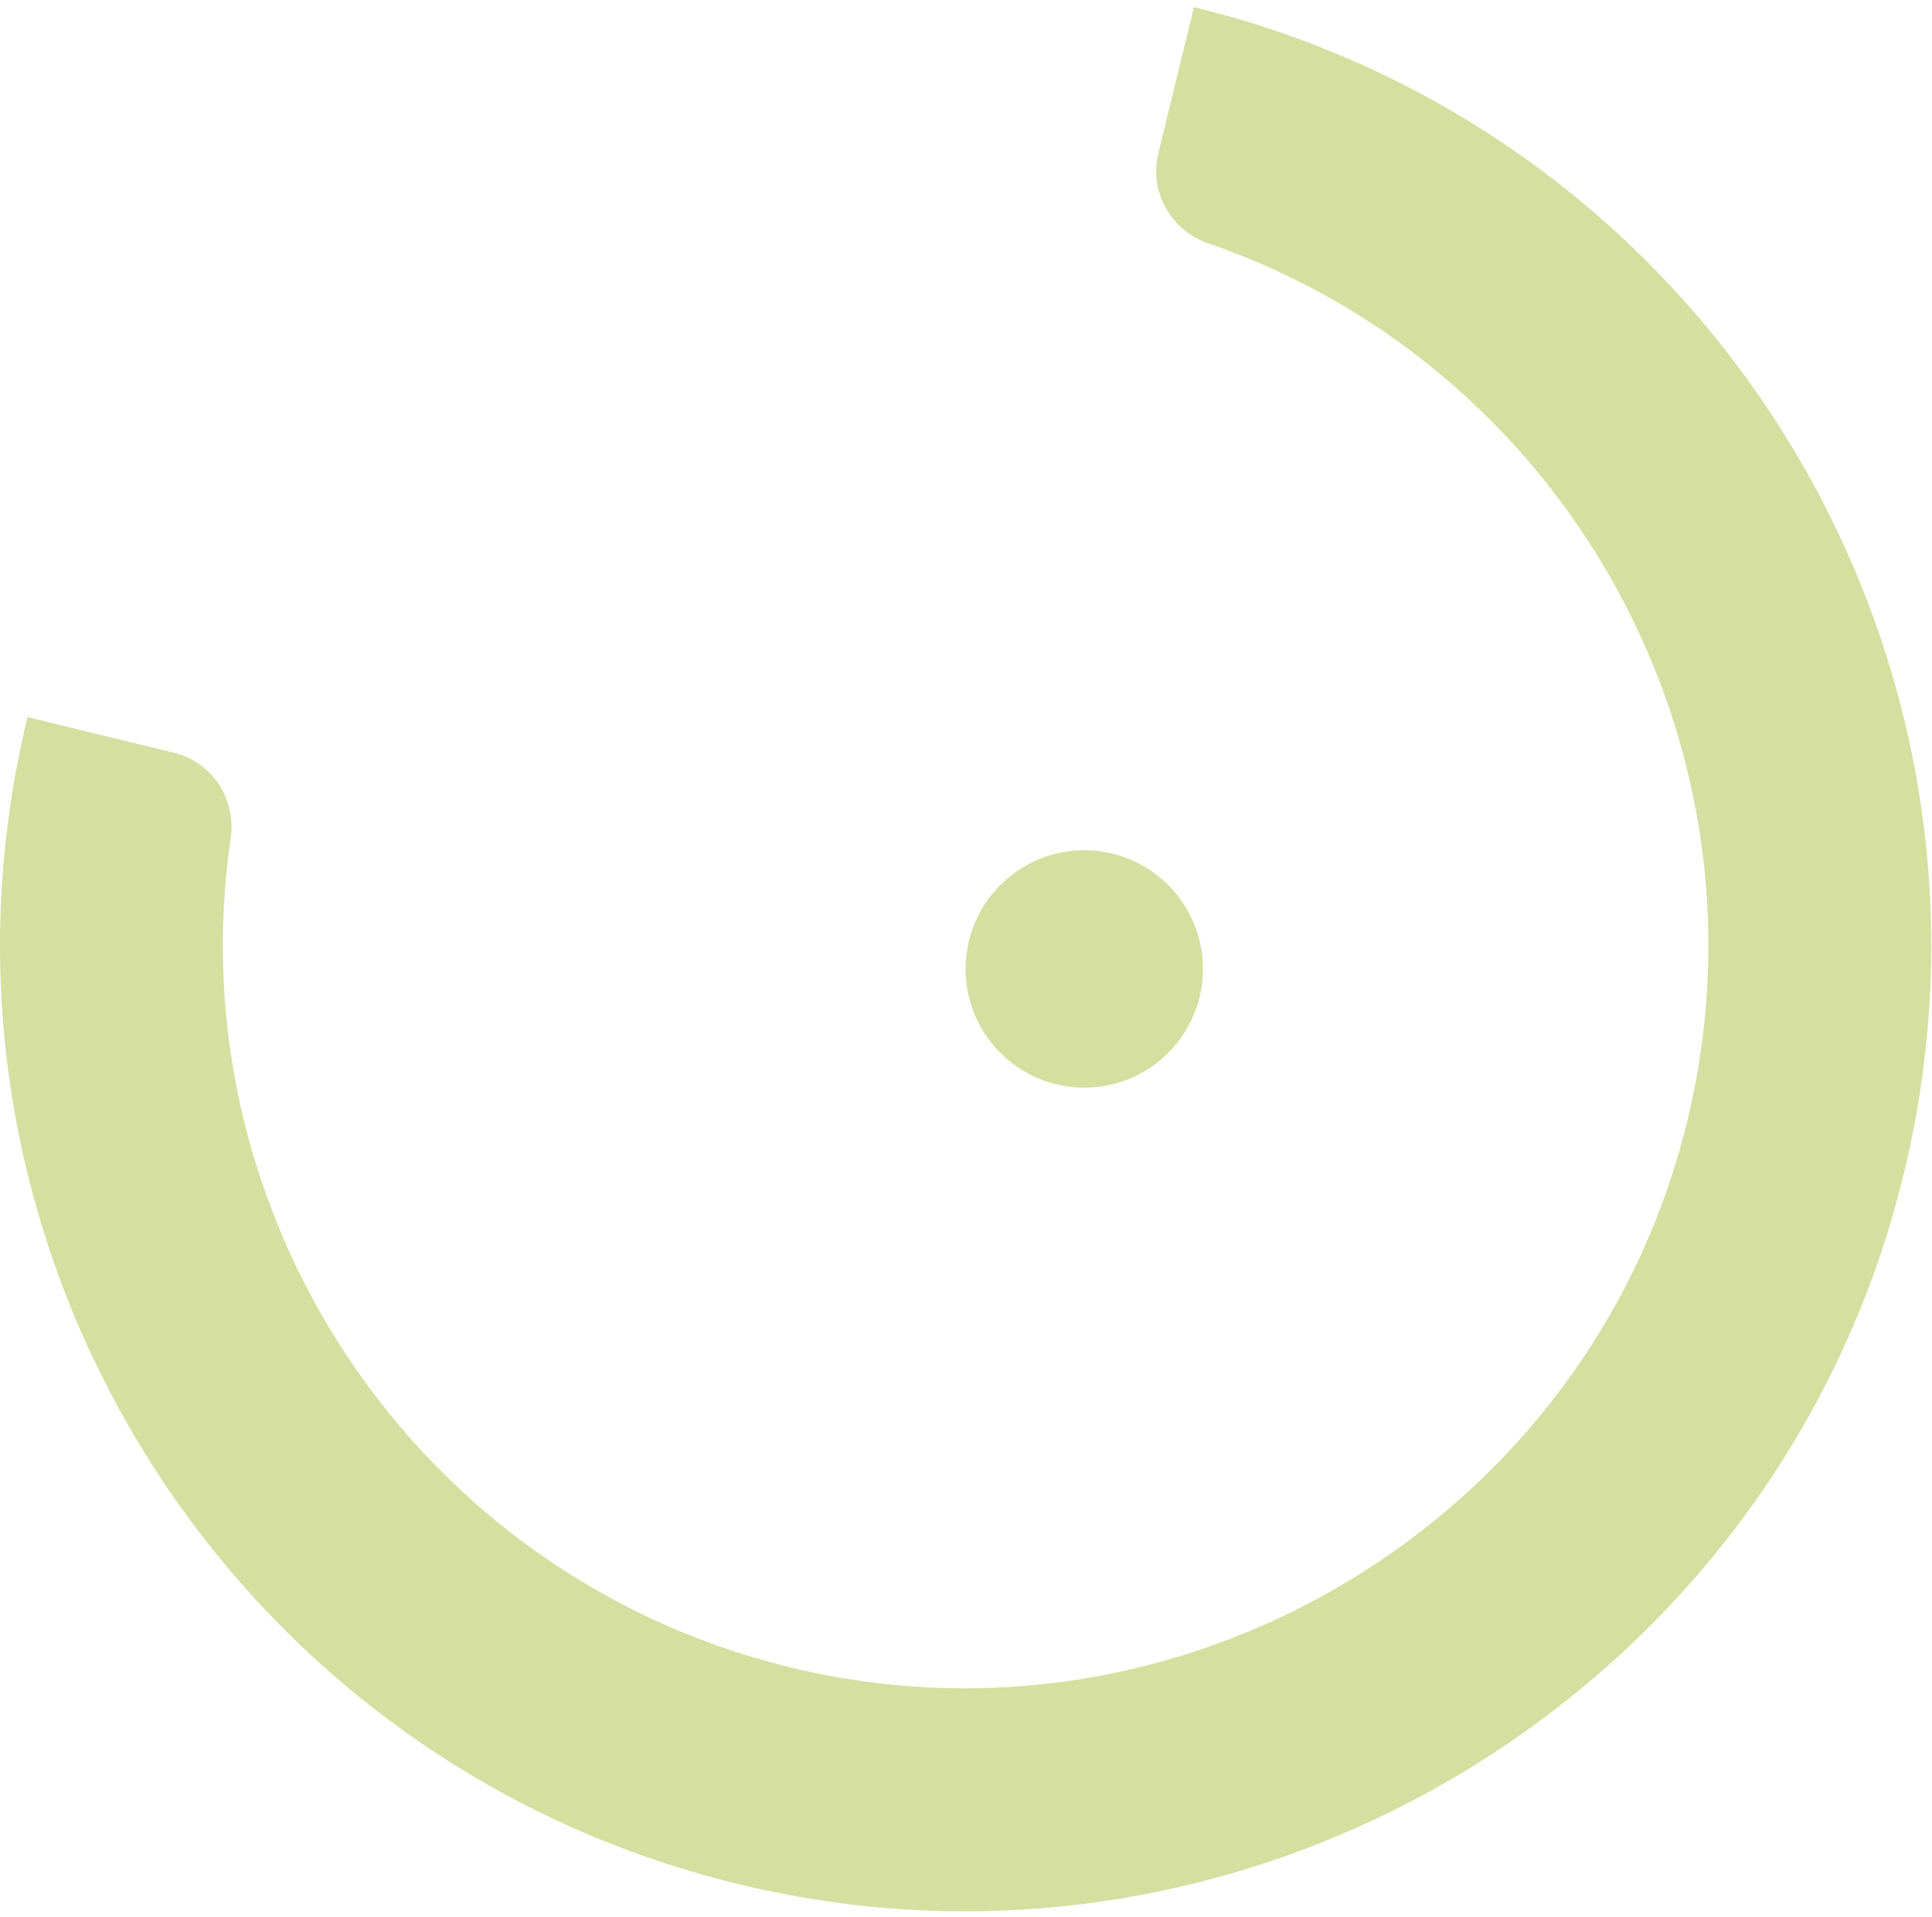 <svg xmlns="http://www.w3.org/2000/svg" width="253" height="251" viewBox="0 0 253 251" fill="none"><path d="M247.498 160.322C229.023 221.8 166.369 259.925 103.277 248.081C31.599 234.628 -13.427 163.838 3.602 93.882L22.779 98.55C27.789 99.768 30.957 104.622 30.207 109.728C22.785 160.286 56.272 209.223 107.993 219.274C156.907 228.778 205.712 199.083 219.747 151.267C234.585 100.71 206.51 48.49 158.197 31.846C153.319 30.166 150.463 25.125 151.681 20.109L156.349 0.933C226.305 17.961 268.48 90.473 247.498 160.322Z" fill="#D5DFA0"></path><path d="M141.99 142.398C150.573 142.398 157.53 135.441 157.53 126.858C157.53 118.275 150.573 111.317 141.99 111.317C133.407 111.317 126.449 118.275 126.449 126.858C126.449 135.441 133.407 142.398 141.99 142.398Z" fill="#D5DFA0"></path></svg>
